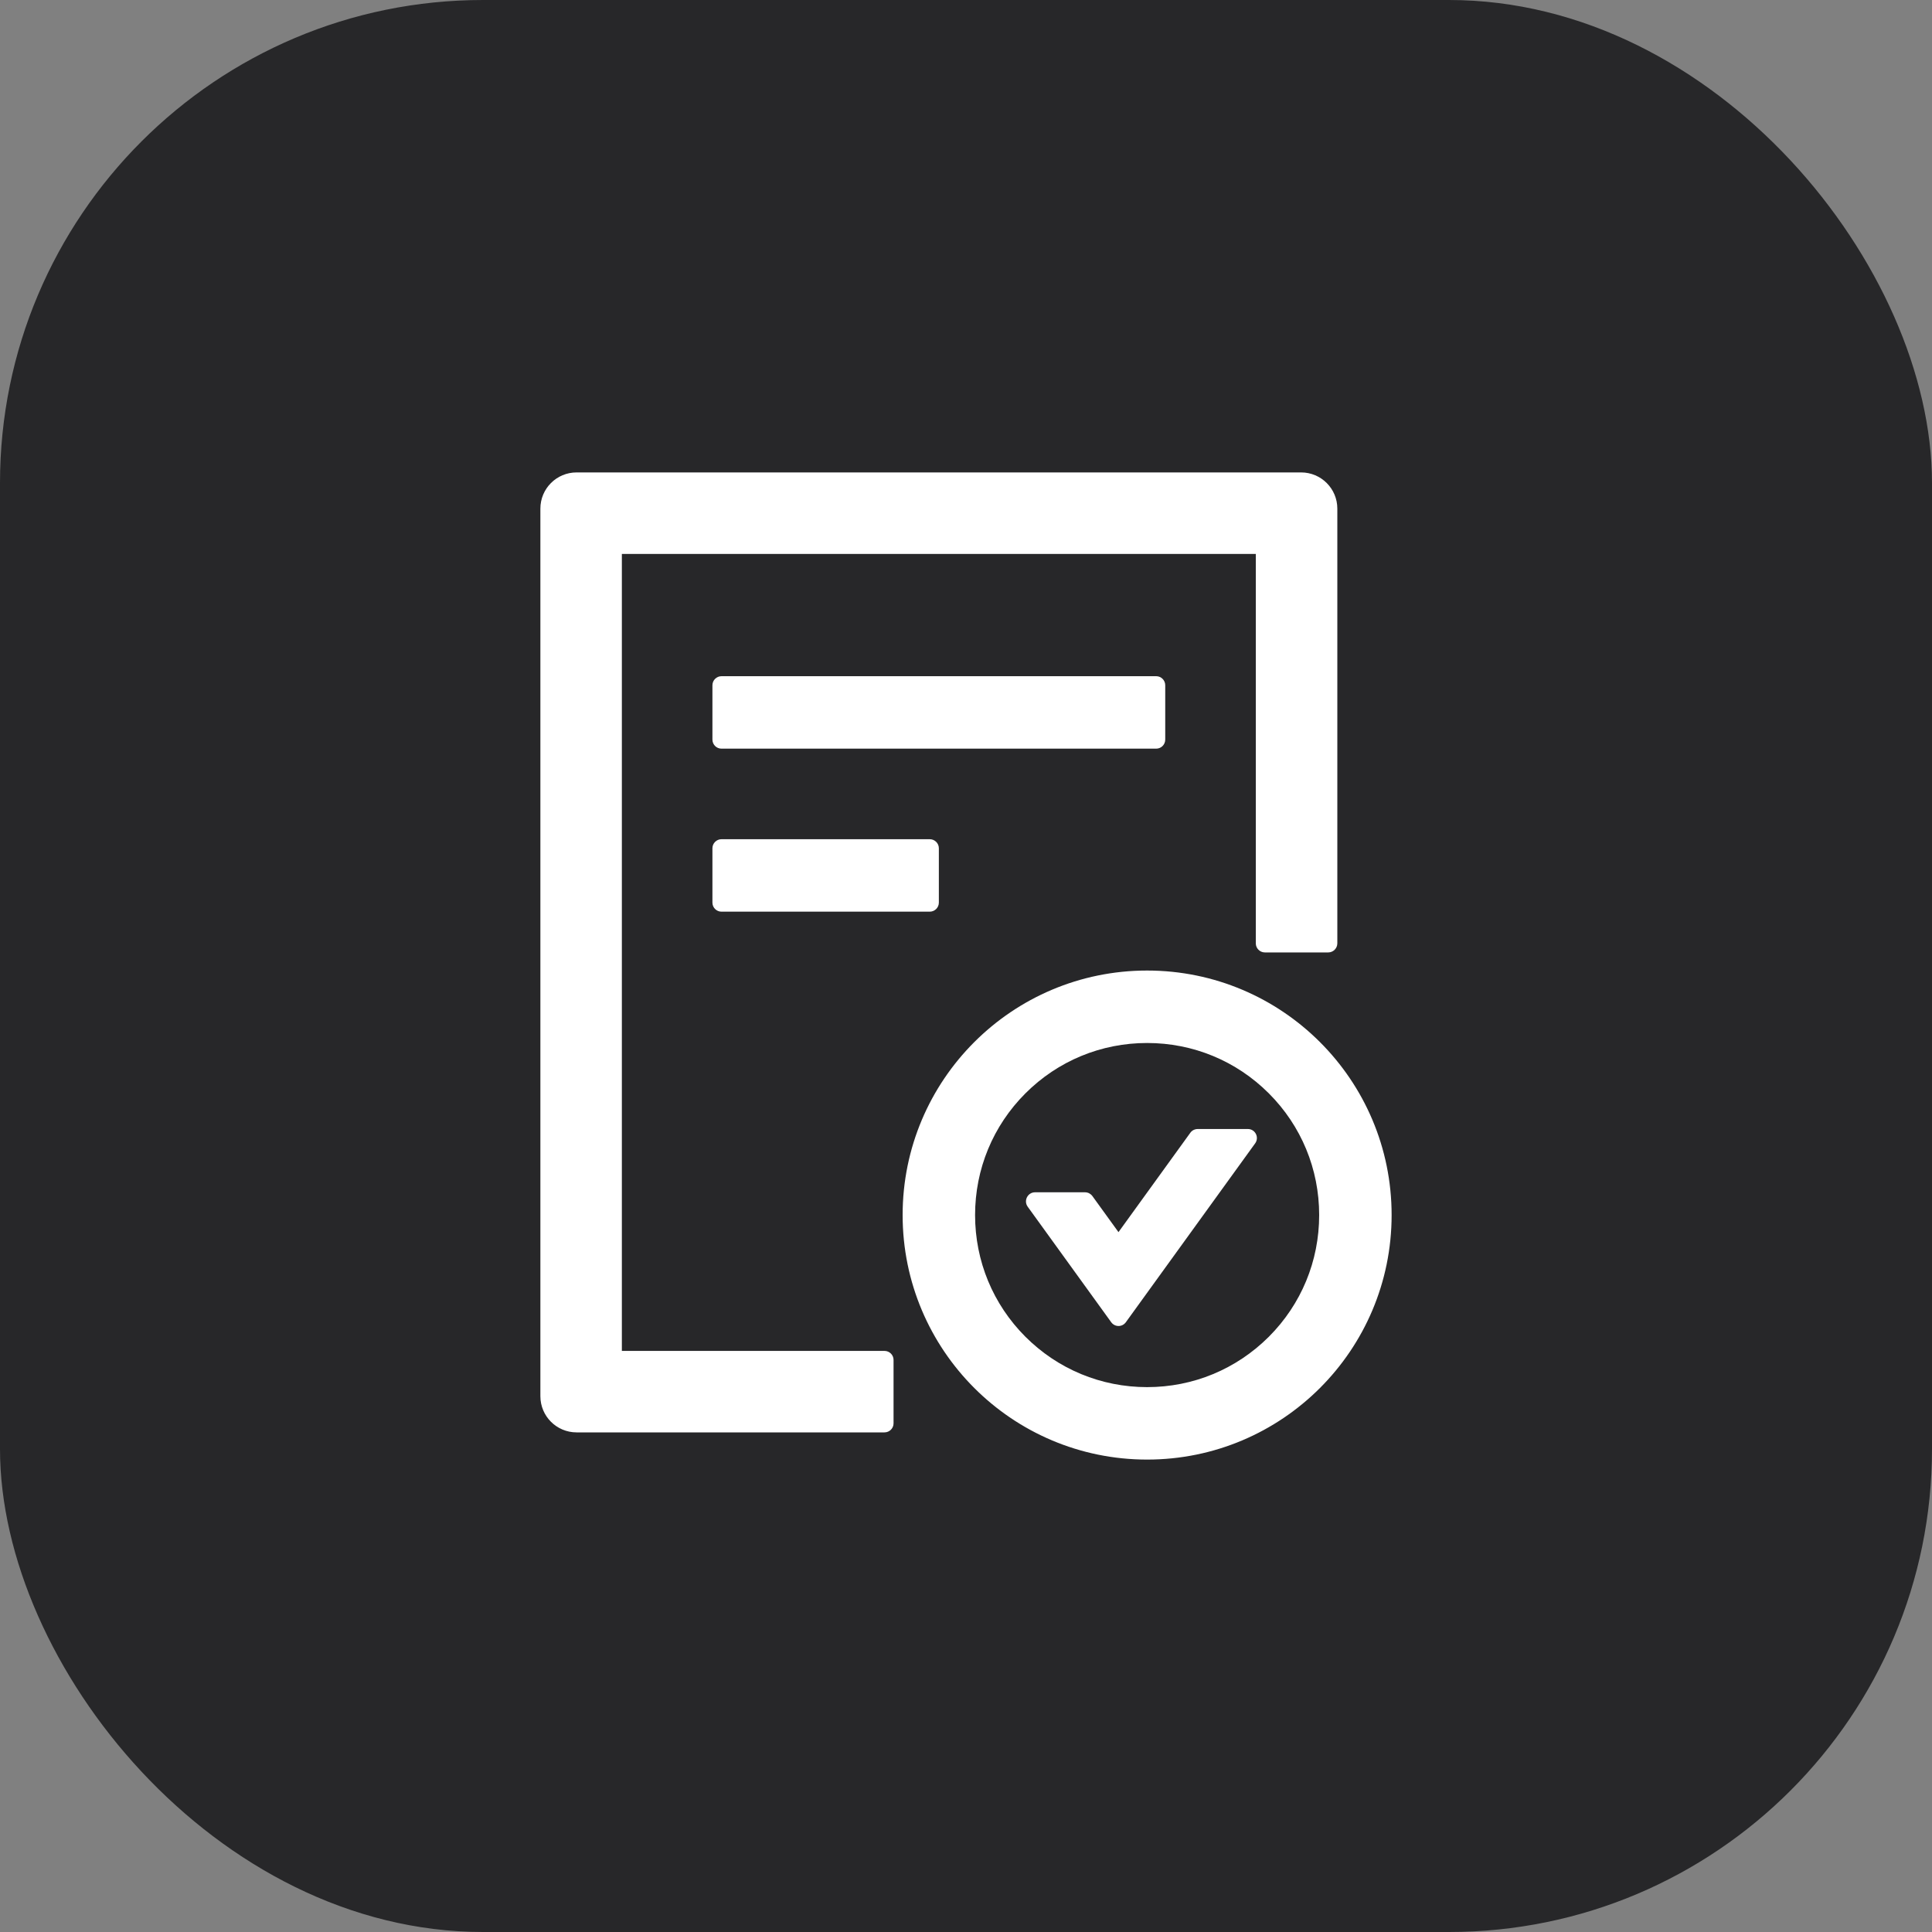 <?xml version="1.0" encoding="UTF-8"?> <svg xmlns="http://www.w3.org/2000/svg" width="40" height="40" viewBox="0 0 40 40" fill="none"><rect x="0" y="0" width="40" height="40" fill="#808080" stroke="none"/><rect width="40" height="40" rx="10" fill="#272729"></rect><path d="M24.125 15.312V14.188C24.125 14.084 24.041 14 23.938 14H14.938C14.834 14 14.75 14.084 14.75 14.188V15.312C14.75 15.416 14.834 15.5 14.938 15.5H23.938C24.041 15.5 24.125 15.416 24.125 15.312ZM14.938 17.375C14.834 17.375 14.75 17.459 14.75 17.562V18.688C14.75 18.791 14.834 18.875 14.938 18.875H19.25C19.353 18.875 19.438 18.791 19.438 18.688V17.562C19.438 17.459 19.353 17.375 19.25 17.375H14.938ZM23.75 20.094C20.954 20.094 18.688 22.36 18.688 25.156C18.688 27.952 20.954 30.219 23.75 30.219C26.546 30.219 28.812 27.952 28.812 25.156C28.812 22.36 26.546 20.094 23.75 20.094ZM26.27 27.676C25.597 28.348 24.702 28.719 23.75 28.719C22.798 28.719 21.903 28.348 21.23 27.676C20.558 27.003 20.188 26.108 20.188 25.156C20.188 24.205 20.558 23.309 21.23 22.637C21.903 21.964 22.798 21.594 23.75 21.594C24.702 21.594 25.597 21.964 26.27 22.637C26.942 23.309 27.312 24.205 27.312 25.156C27.312 26.108 26.942 27.003 26.27 27.676ZM25.836 23.375H24.798C24.737 23.375 24.68 23.403 24.645 23.452L23.157 25.51L22.616 24.762C22.598 24.738 22.575 24.719 22.549 24.705C22.522 24.692 22.493 24.685 22.463 24.685H21.43C21.277 24.685 21.188 24.859 21.277 24.983L23.007 27.376C23.082 27.479 23.234 27.479 23.309 27.376L25.986 23.673C26.077 23.548 25.988 23.375 25.836 23.375ZM18.312 27.969H12.875V11.469H26V19.531C26 19.634 26.084 19.719 26.188 19.719H27.5C27.603 19.719 27.688 19.634 27.688 19.531V10.531C27.688 10.116 27.352 9.781 26.938 9.781H11.938C11.523 9.781 11.188 10.116 11.188 10.531V28.906C11.188 29.321 11.523 29.656 11.938 29.656H18.312C18.416 29.656 18.5 29.572 18.5 29.469V28.156C18.5 28.053 18.416 27.969 18.312 27.969Z" fill="white"></path></svg> 